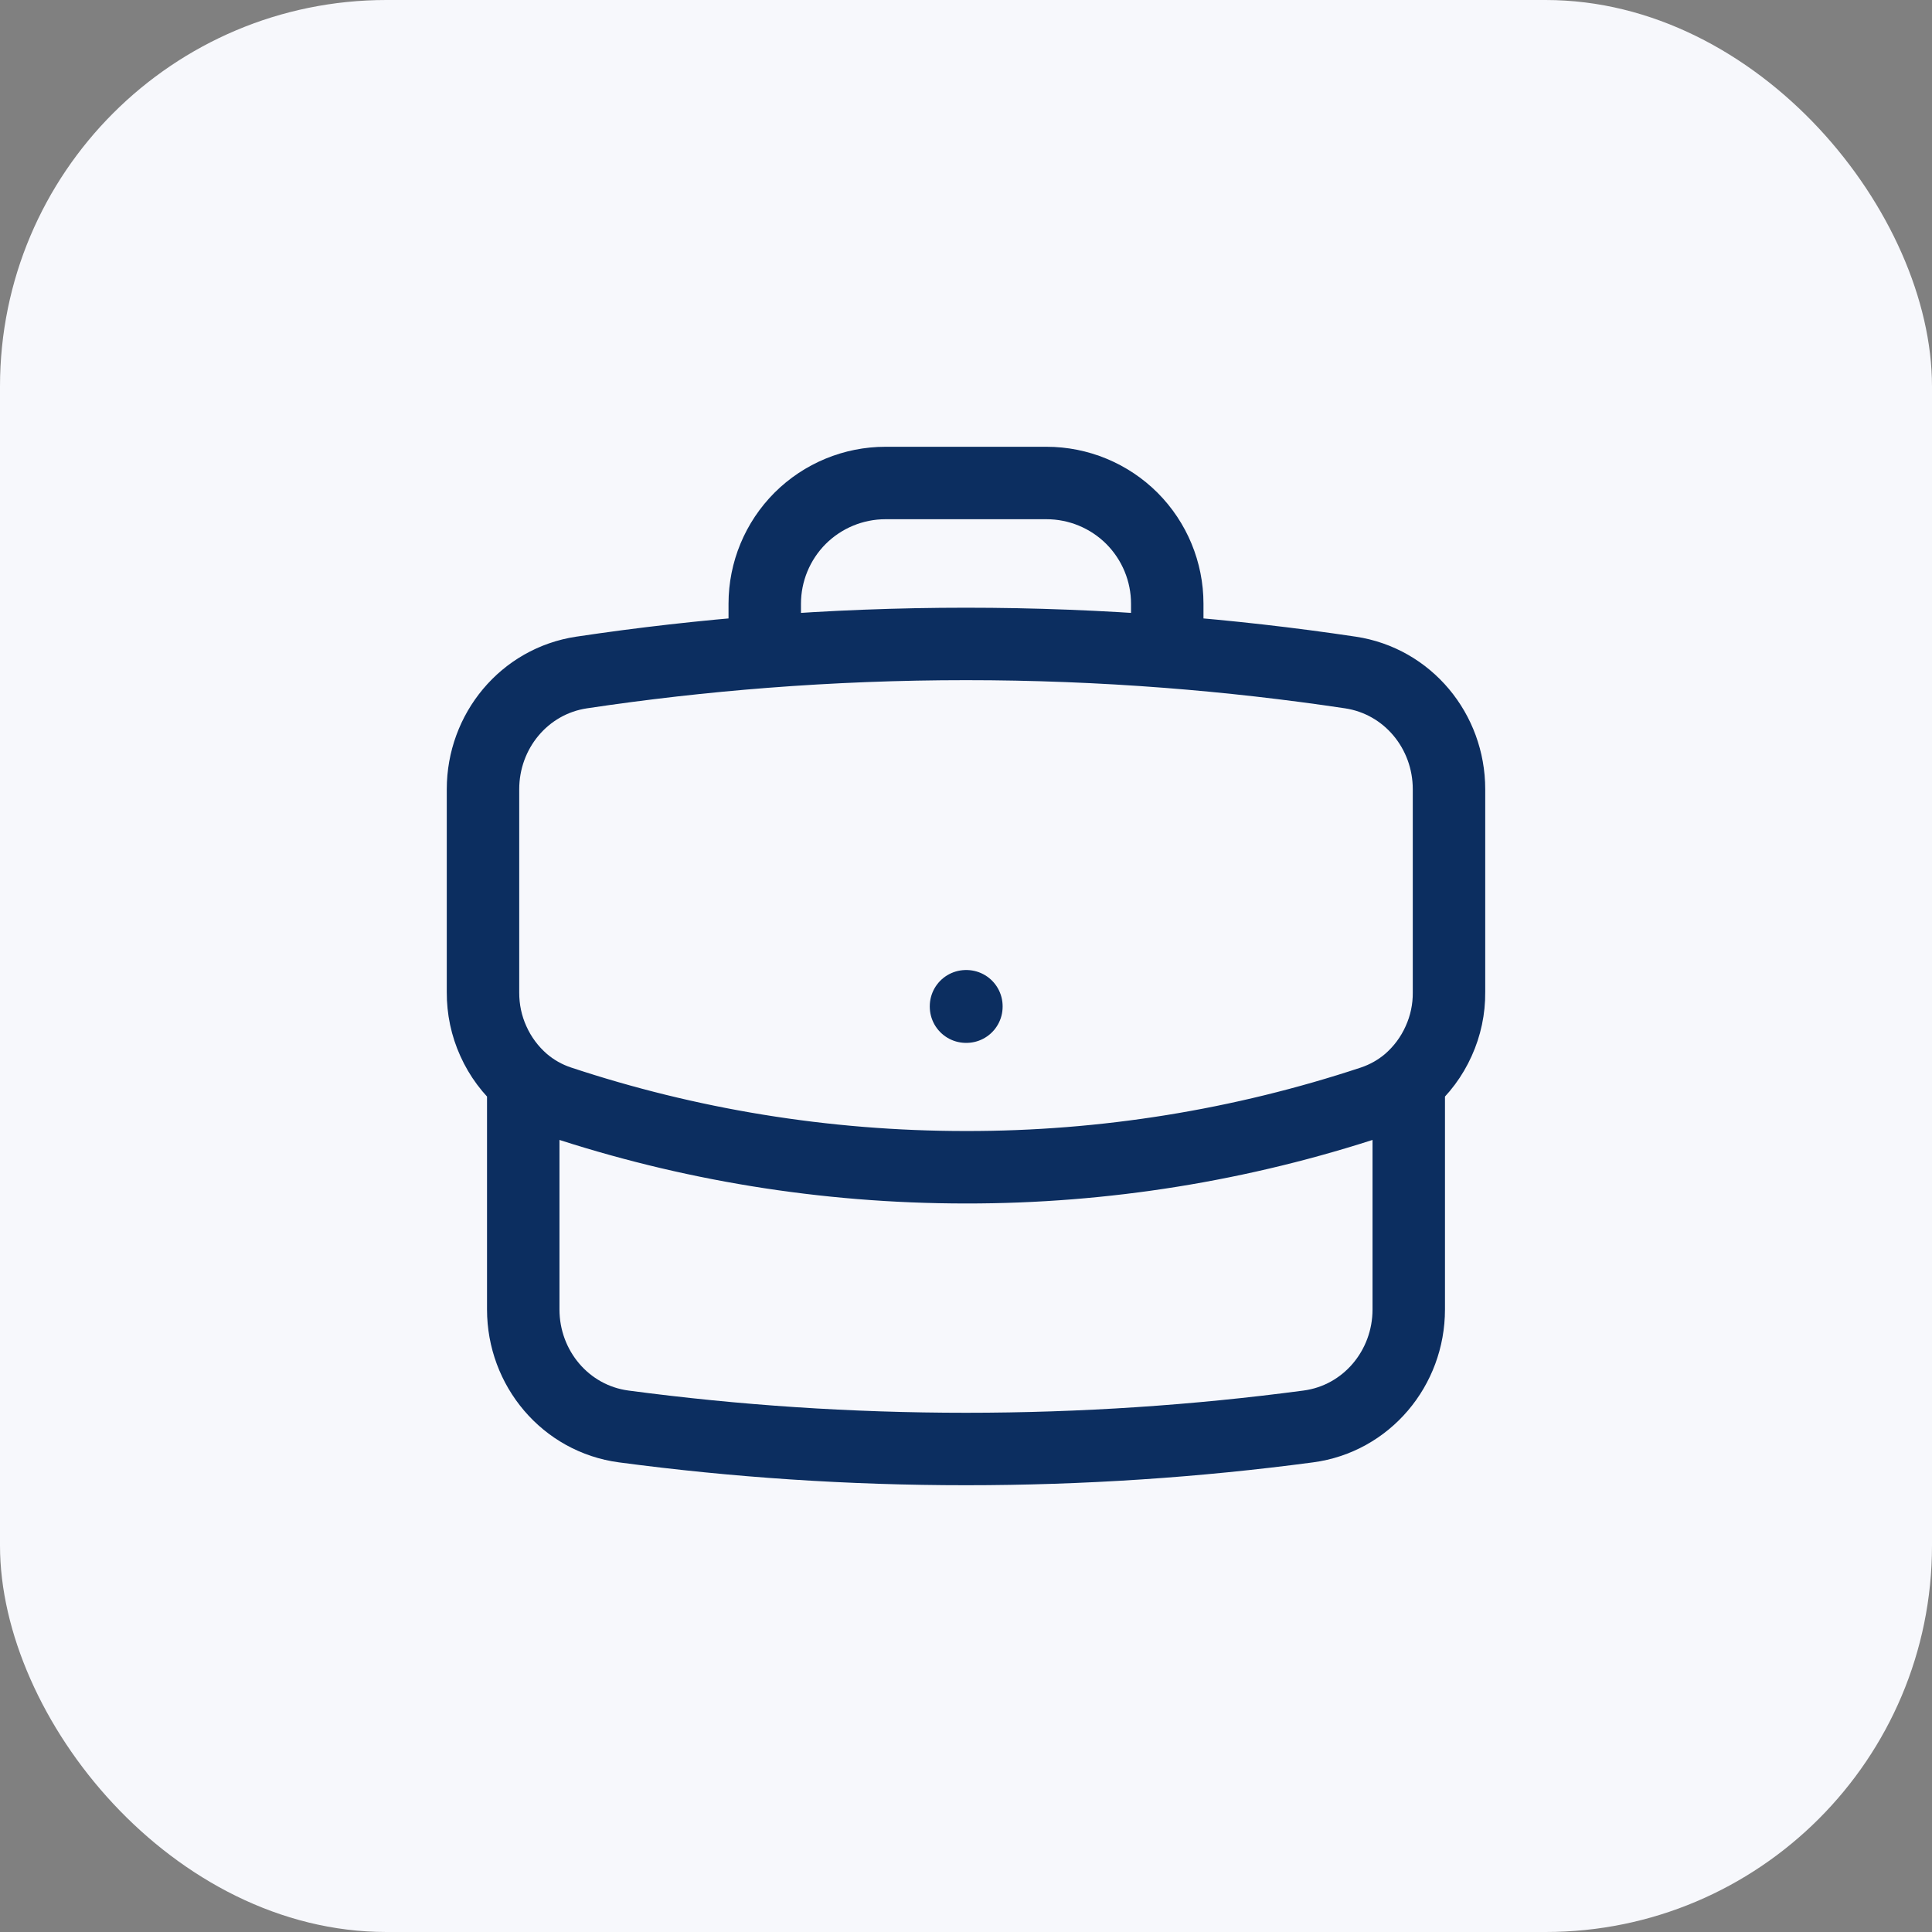 <svg width="24" height="24" viewBox="0 0 24 24" fill="none" xmlns="http://www.w3.org/2000/svg">
<rect x="0" y="0" width="24" height="24" fill="#808080" stroke="none"/>
<rect width="24" height="24" rx="4.8" fill="#F7F8FC"/>
<path d="M17.5 13.433V16.267C17.5 16.996 16.975 17.624 16.252 17.72C14.861 17.905 13.441 18 12 18C10.559 18 9.139 17.905 7.748 17.72C7.025 17.624 6.5 16.996 6.5 16.267V13.433M17.5 13.433C17.658 13.296 17.785 13.126 17.871 12.934C17.958 12.743 18.002 12.536 18 12.326V9.804C18 9.083 17.488 8.461 16.775 8.354C16.02 8.241 15.261 8.155 14.5 8.096M17.5 13.433C17.371 13.543 17.22 13.63 17.051 13.687C15.422 14.227 13.717 14.502 12 14.5C10.235 14.5 8.537 14.214 6.949 13.687C6.784 13.632 6.632 13.546 6.5 13.433M6.5 13.433C6.342 13.296 6.215 13.126 6.129 12.934C6.042 12.743 5.999 12.536 6 12.326V9.804C6 9.083 6.512 8.461 7.225 8.354C7.98 8.241 8.739 8.155 9.5 8.096M14.5 8.096V7.5C14.5 7.102 14.342 6.721 14.061 6.439C13.779 6.158 13.398 6 13 6H11C10.602 6 10.221 6.158 9.939 6.439C9.658 6.721 9.5 7.102 9.5 7.5V8.096M14.5 8.096C12.836 7.967 11.164 7.967 9.5 8.096M12 12.5H12.005V12.505H12V12.5Z" stroke="#0C2E60" stroke-width="0.9" stroke-linecap="round" stroke-linejoin="round"/>
</svg>
